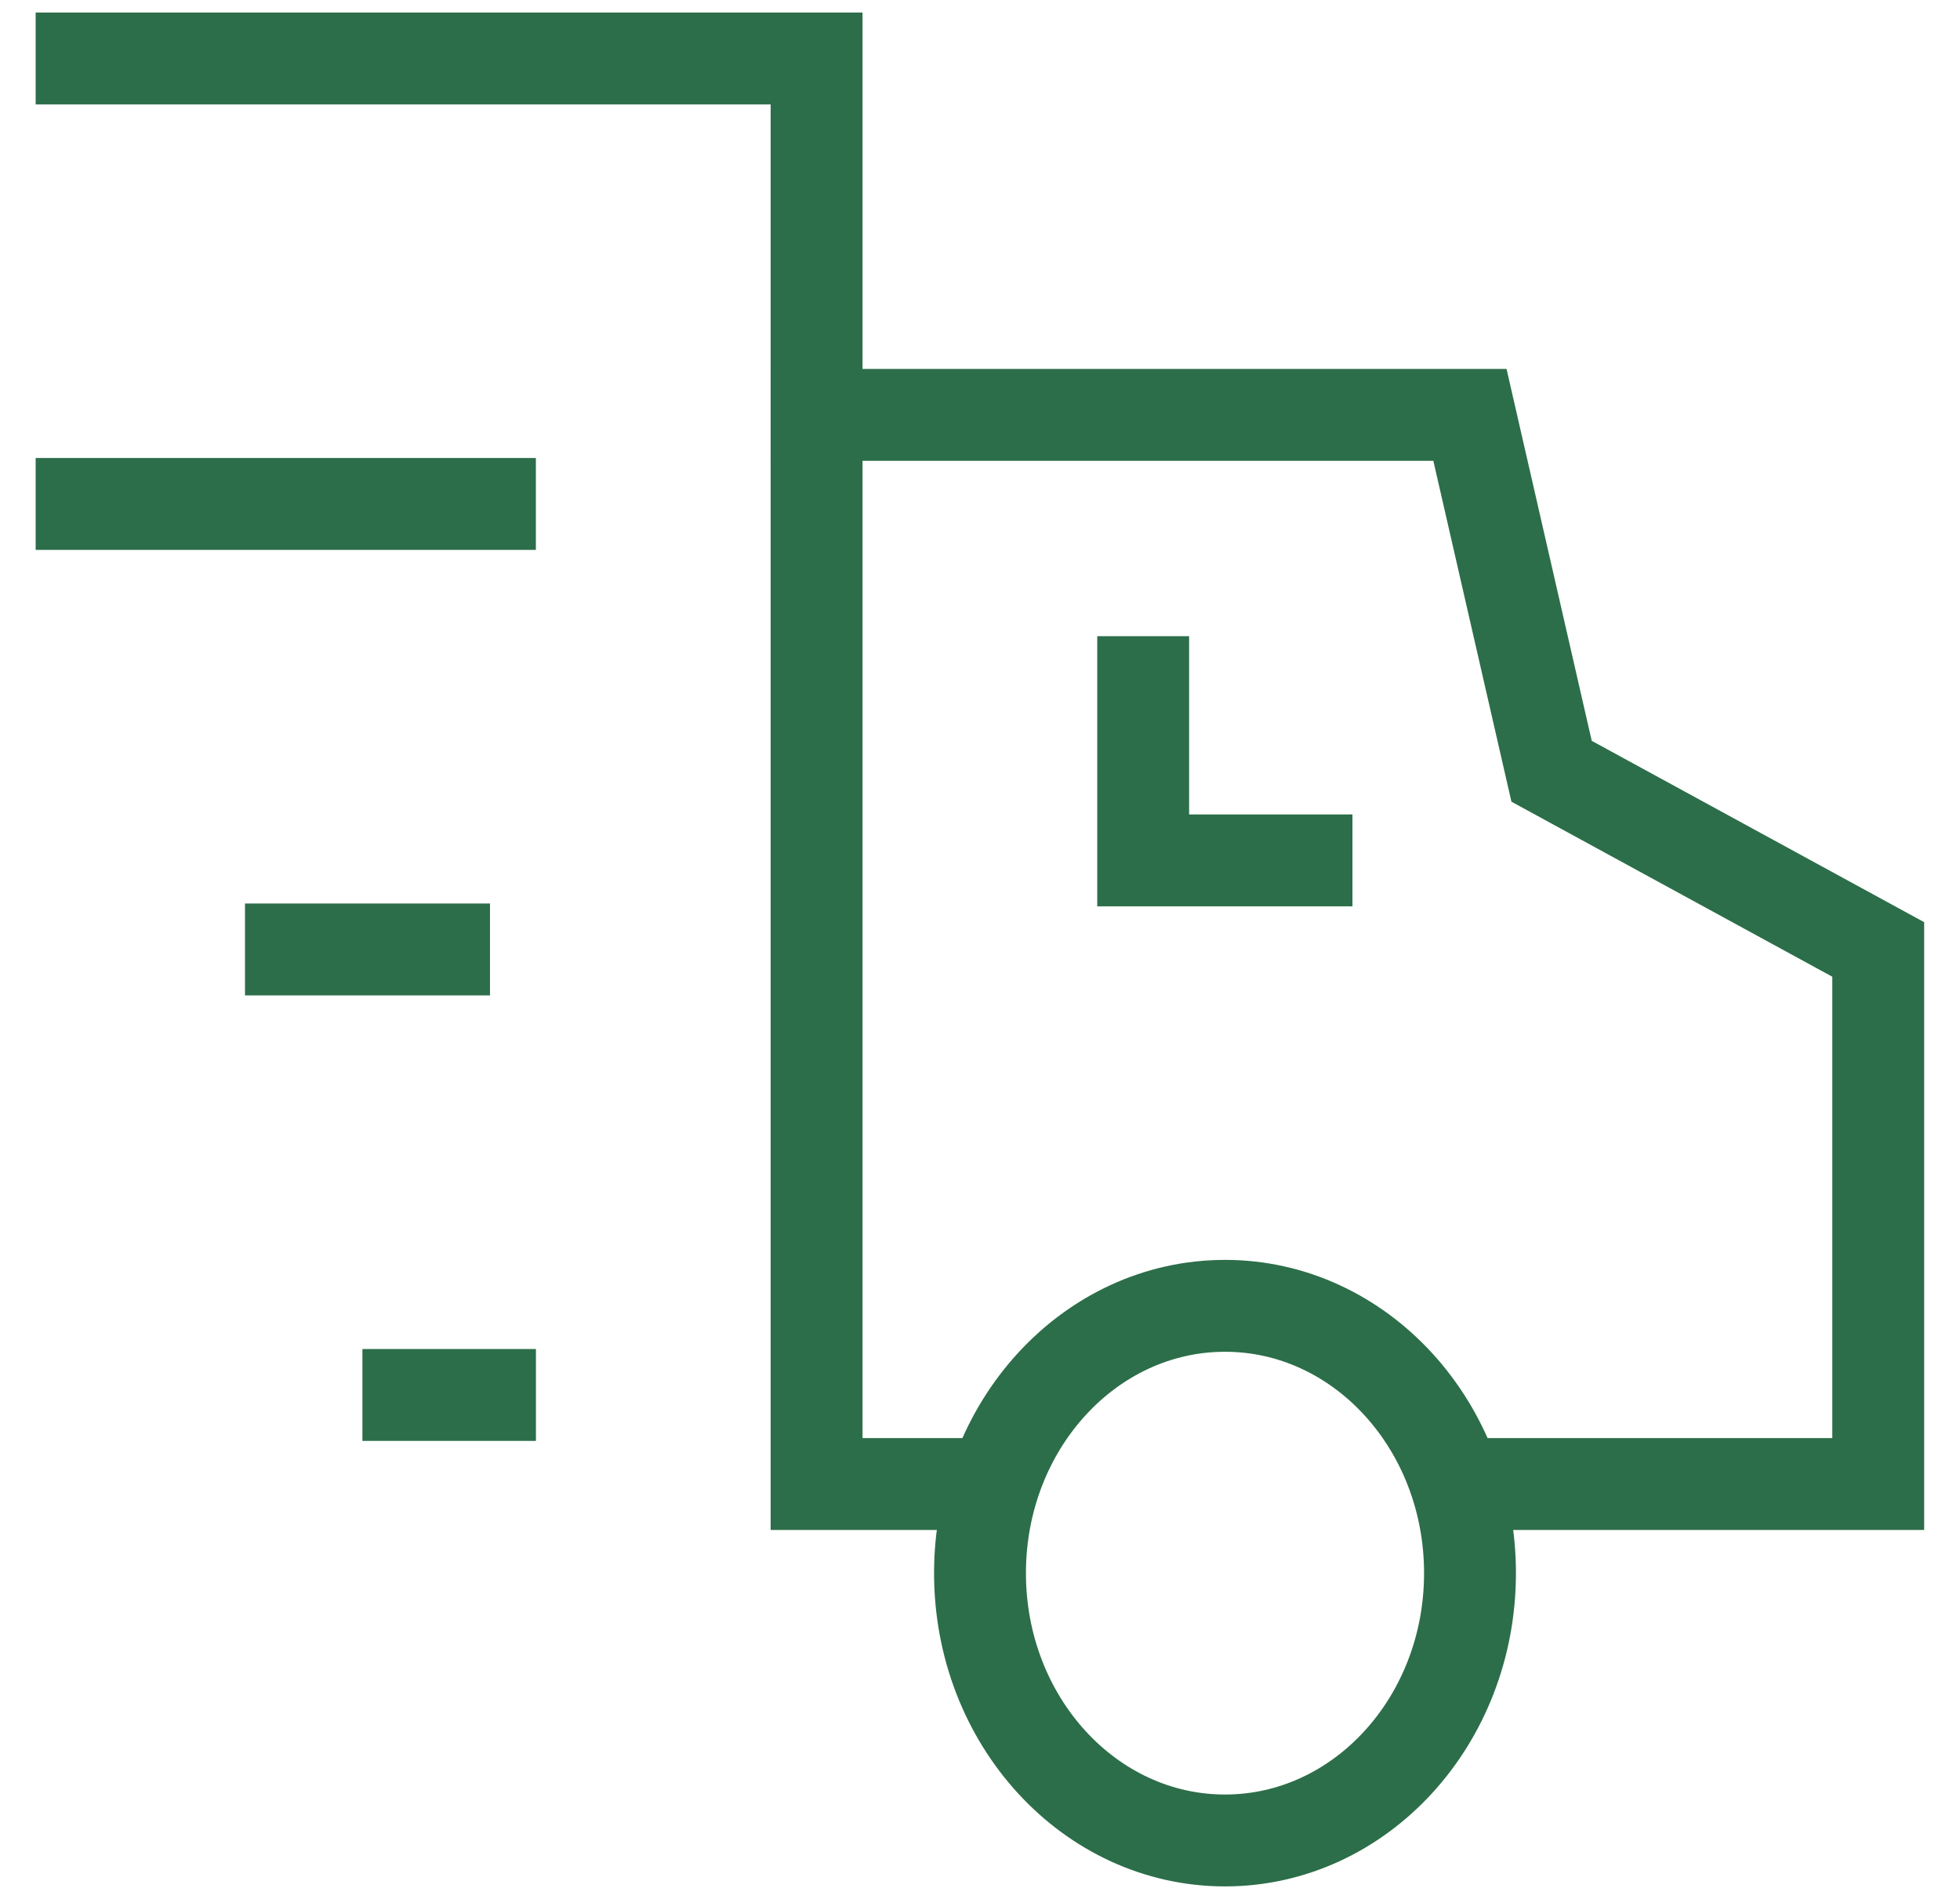 <svg width="32" height="31" viewBox="0 0 32 31" fill="none" xmlns="http://www.w3.org/2000/svg">
<path d="M8 22.773H6.667M8 15.5H4H8Z" stroke="#2C6E49" stroke-width="1.5" stroke-linecap="square"/>
<path d="M23.771 24.227H30.665V15.5L25.332 12.591L23.999 6.773H13.332V24.227H16.227" stroke="#2C6E49" stroke-width="1.5"/>
<path d="M1.332 8.227H7.999" stroke="#2C6E49" stroke-width="1.5" stroke-linecap="square"/>
<path d="M1.332 0.955H13.332V6.773" stroke="#2C6E49" stroke-width="1.5" stroke-linecap="square"/>
<path d="M20 30.046C22.209 30.046 24 28.092 24 25.682C24 23.272 22.209 21.318 20 21.318C17.791 21.318 16 23.272 16 25.682C16 28.092 17.791 30.046 20 30.046Z" stroke="#2C6E49" stroke-width="1.5" stroke-linecap="square"/>
<path d="M18.664 11.136V14.046H21.331" stroke="#2C6E49" stroke-width="1.5" stroke-linecap="square"/>
</svg>
